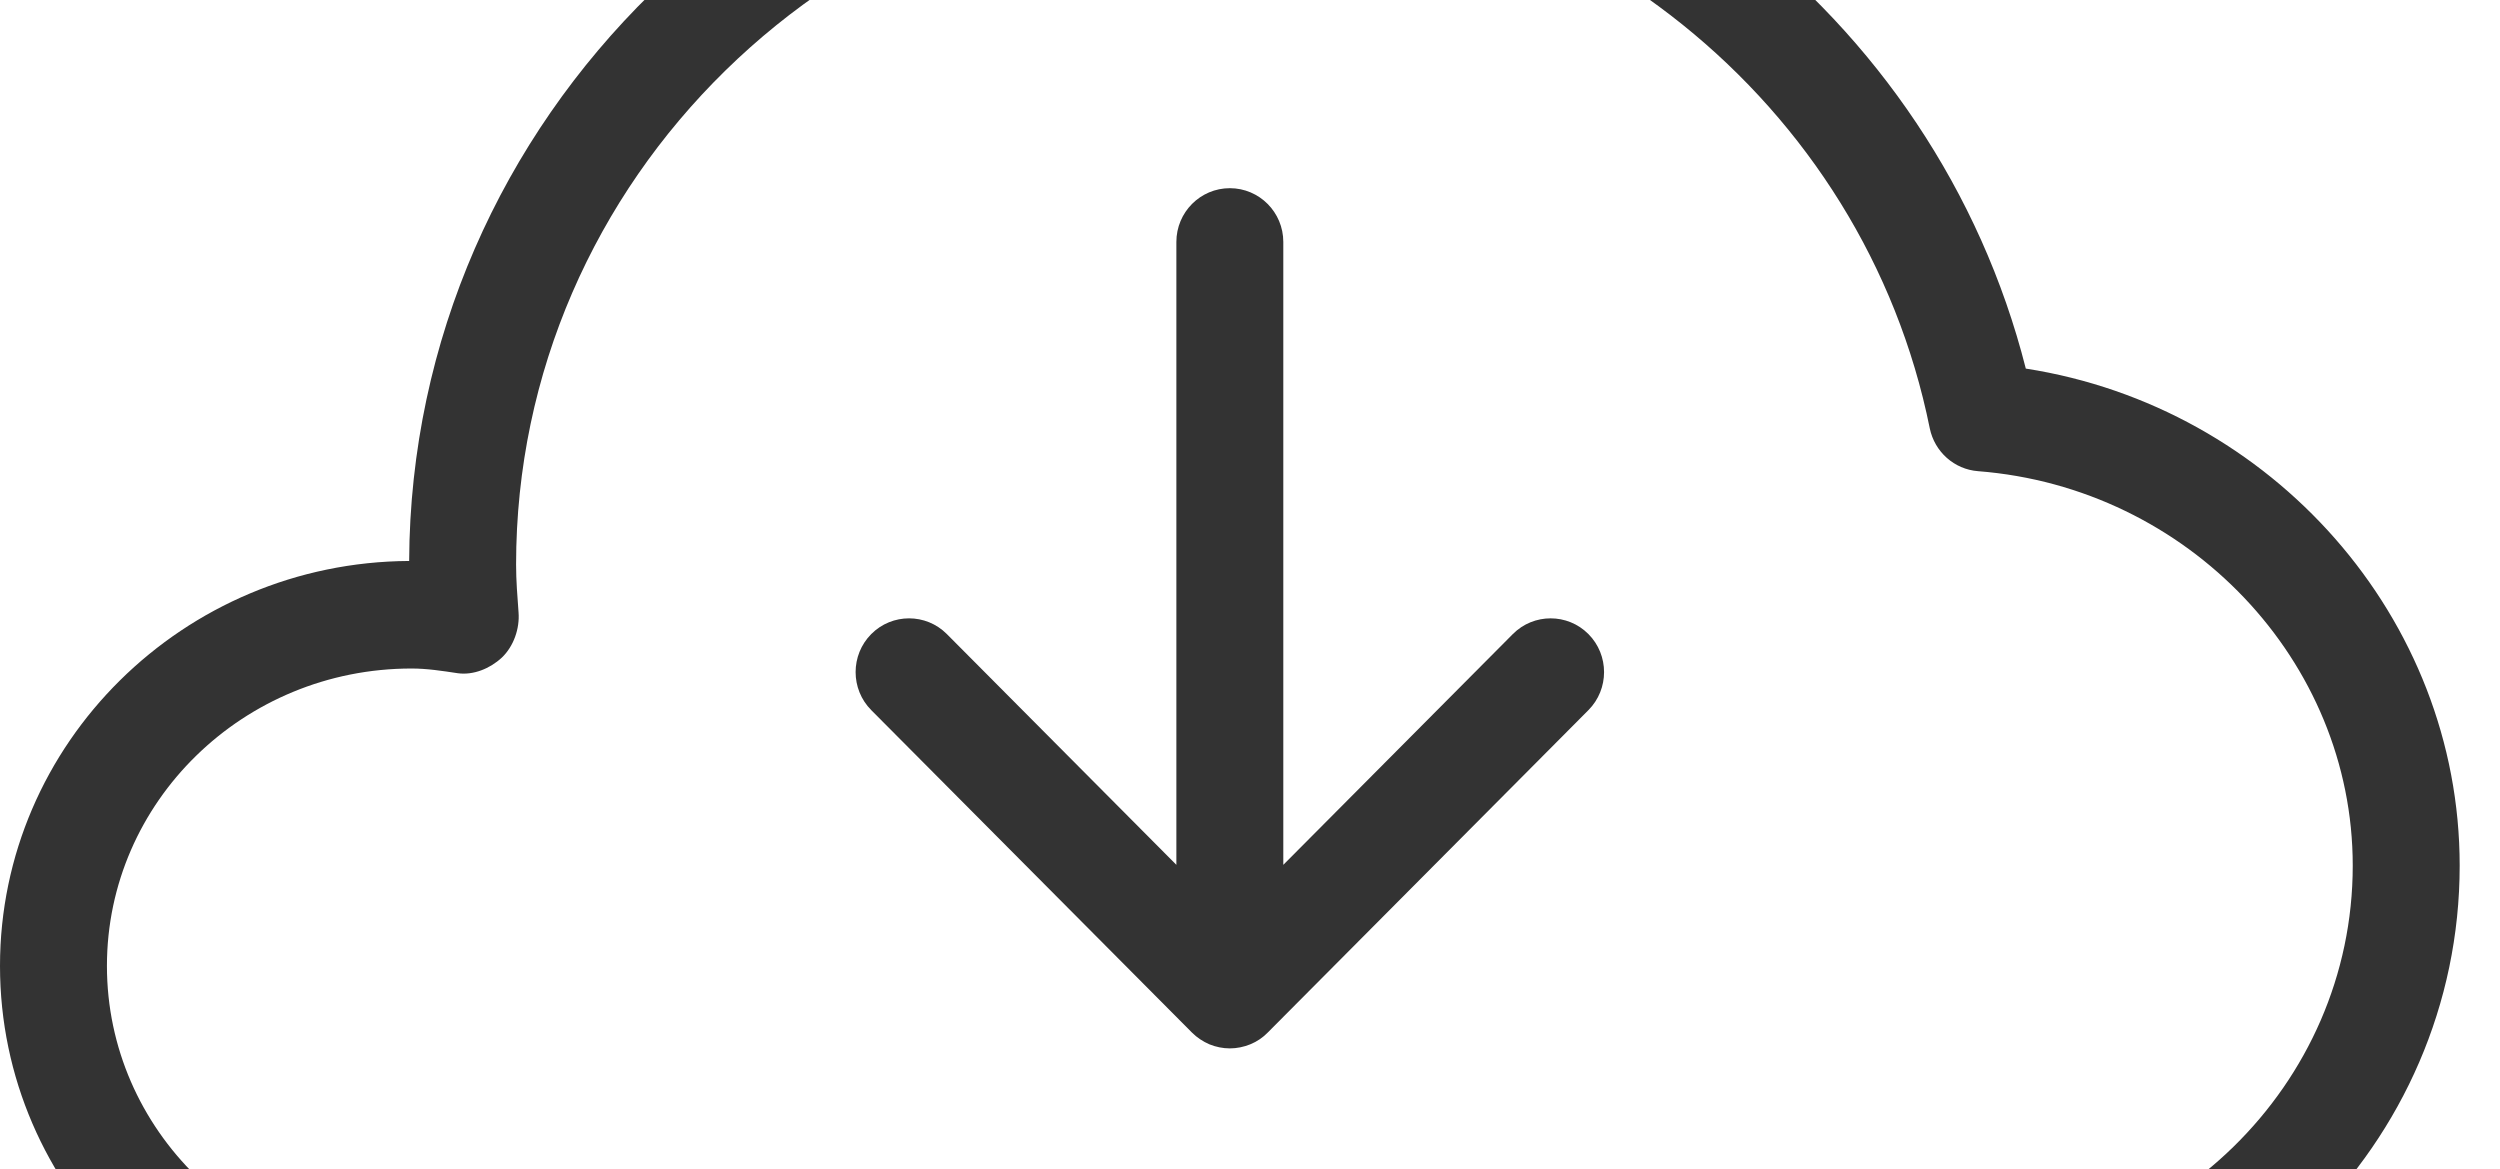 <?xml version="1.0"?>
<svg xmlns="http://www.w3.org/2000/svg" version="1.1" width="62" height="29" viewBox="0 0 62 29"><svg width="62" height="40" viewBox="0 0 62 40" x="0" y="-6">
  <g fill="#333">
    <path d="M10.206,40 L48.259,40 C55.285,40 61,34.379 61,27.467 C61,21.328 56.348,16.091 50.24,15.141 C48.002,6.312 39.852,0 30.5,0 C19.308,0 10.198,8.925 10.147,19.912 C4.548,19.941 0,24.437 0,29.955 C0,35.496 4.578,40 10.206,40 Z M10.206,22.579 C10.59,22.579 10.959,22.637 11.354,22.696 C11.736,22.749 12.15,22.584 12.447,22.307 C12.738,22.029 12.892,21.589 12.86,21.187 C12.831,20.795 12.799,20.4 12.799,20 C12.799,10.443 20.74,2.667 30.5,2.667 C38.929,2.667 46.227,8.536 47.858,16.621 C47.978,17.205 48.466,17.64 49.055,17.685 C54.266,18.091 58.348,22.389 58.348,27.467 C58.348,32.909 53.821,37.333 48.256,37.333 L10.206,37.333 C6.039,37.333 2.652,34.024 2.652,29.955 C2.652,25.885 6.039,22.579 10.206,22.579 Z"/>
    <path d="M29.561,31.608 C29.683,31.731 29.832,31.829 29.993,31.899 C30.155,31.965 30.328,32 30.5,32 C30.672,32 30.845,31.965 31.007,31.899 C31.171,31.832 31.317,31.733 31.439,31.608 L39.393,23.611 C39.91,23.091 39.91,22.245 39.393,21.725 C38.876,21.205 38.035,21.205 37.518,21.725 L31.826,27.448 L31.826,12 C31.826,11.264 31.232,10.667 30.5,10.667 C29.768,10.667 29.174,11.264 29.174,12 L29.174,27.448 L23.482,21.725 C22.965,21.205 22.124,21.205 21.607,21.725 C21.09,22.245 21.09,23.091 21.607,23.611 L29.561,31.608 Z"/>
  </g>
</svg></svg>
